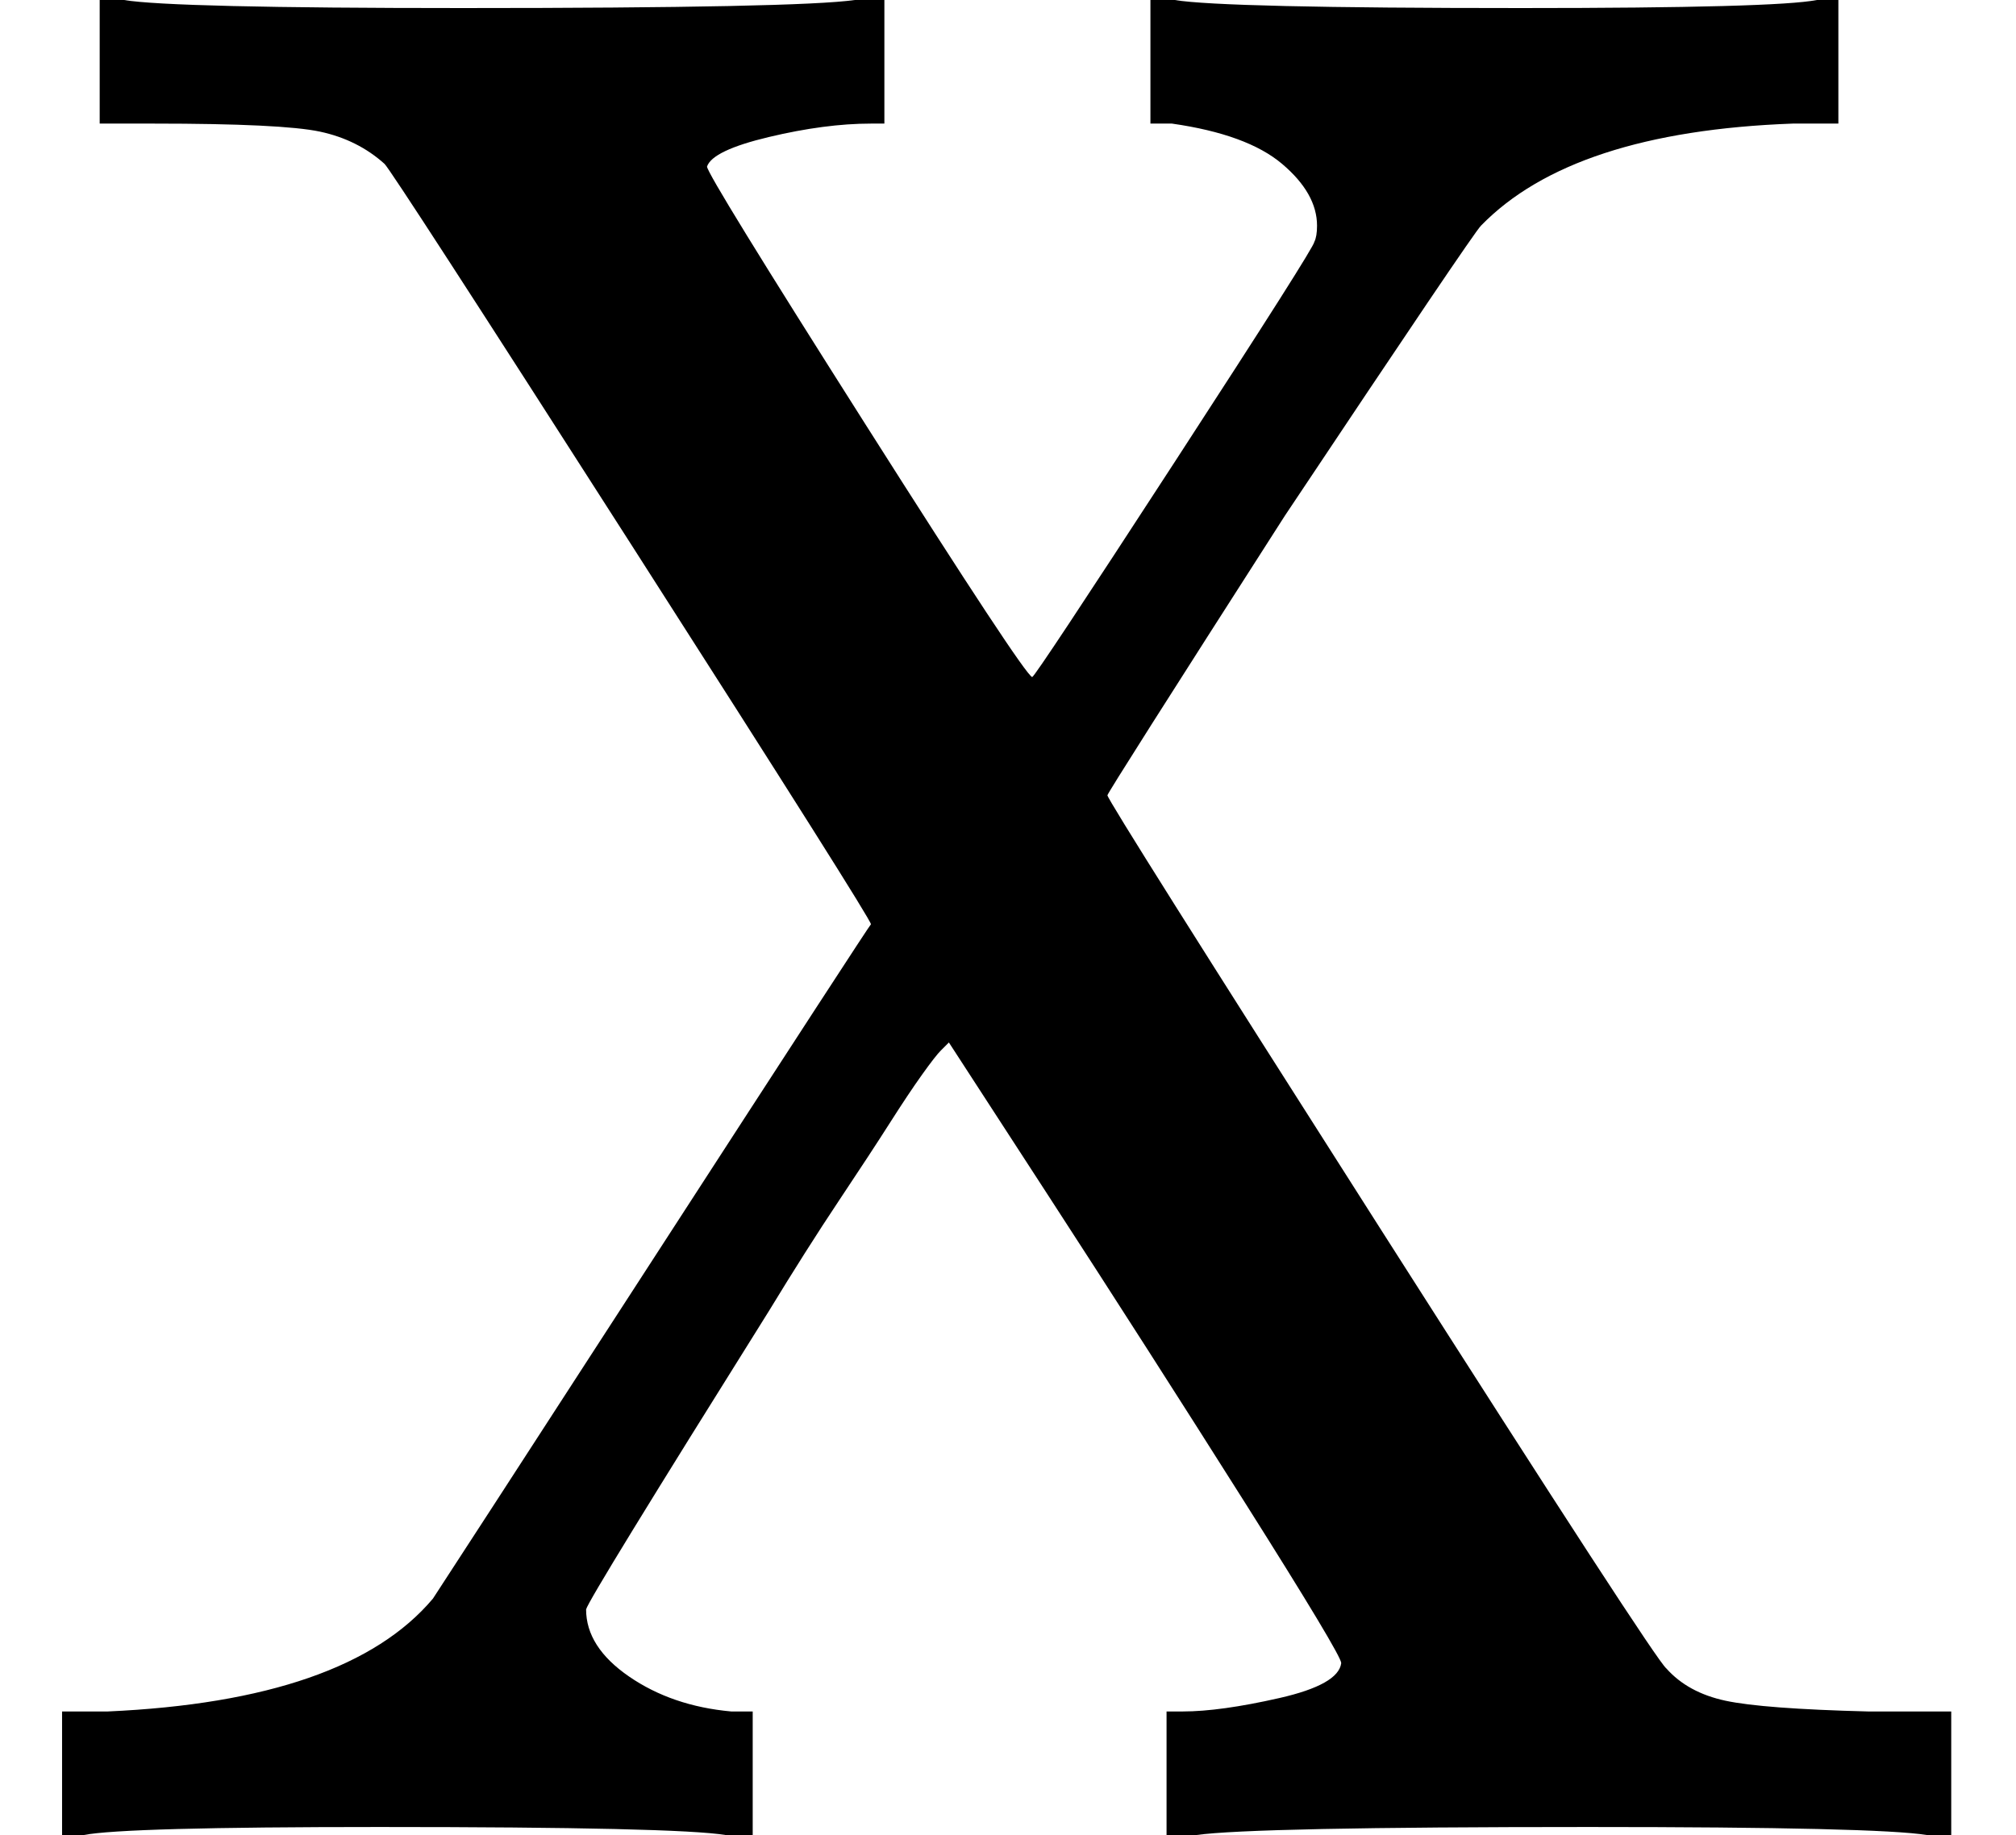 <svg style="vertical-align:0" xmlns="http://www.w3.org/2000/svg" width="1.697ex" height="1.545ex" viewBox="0 -683 750 683"><g data-mml-node="math" stroke="currentColor" fill="currentColor" stroke-width="0"><path data-c="58" d="M270 0q-18-3-129-3Q46-3 31 0h-8v-46h17q89-4 121-42 4-6 83-128t80-123q0-2-89-141t-92-142q-10-9-24-12t-62-3H37v-46h9q18 3 126 3 125 0 146-3h11v46h-5q-17 0-38 5t-23 11q0 3 59 96t62 94q1 0 53-80t52-82q1-2 1-6 0-12-13-23t-41-15h-8v-46h9q18 3 129 3 95 0 110-3h8v46h-17q-82 3-116 38-3 3-73 108-66 103-66 104 0 2 102 162T620-62q8 9 22 12t53 4h31V0h-9q-18-3-126-3-125 0-146 3h-11v-46h6q14 0 36-5t23-13q0-3-36-60t-73-114l-37-57-3 3q-2 2-7 9t-12 18-19 29-26 41Q219-88 218-84q0 14 16 25t38 13h8V0h-10z" stroke="none" data-mml-node="mi"/></g></svg>